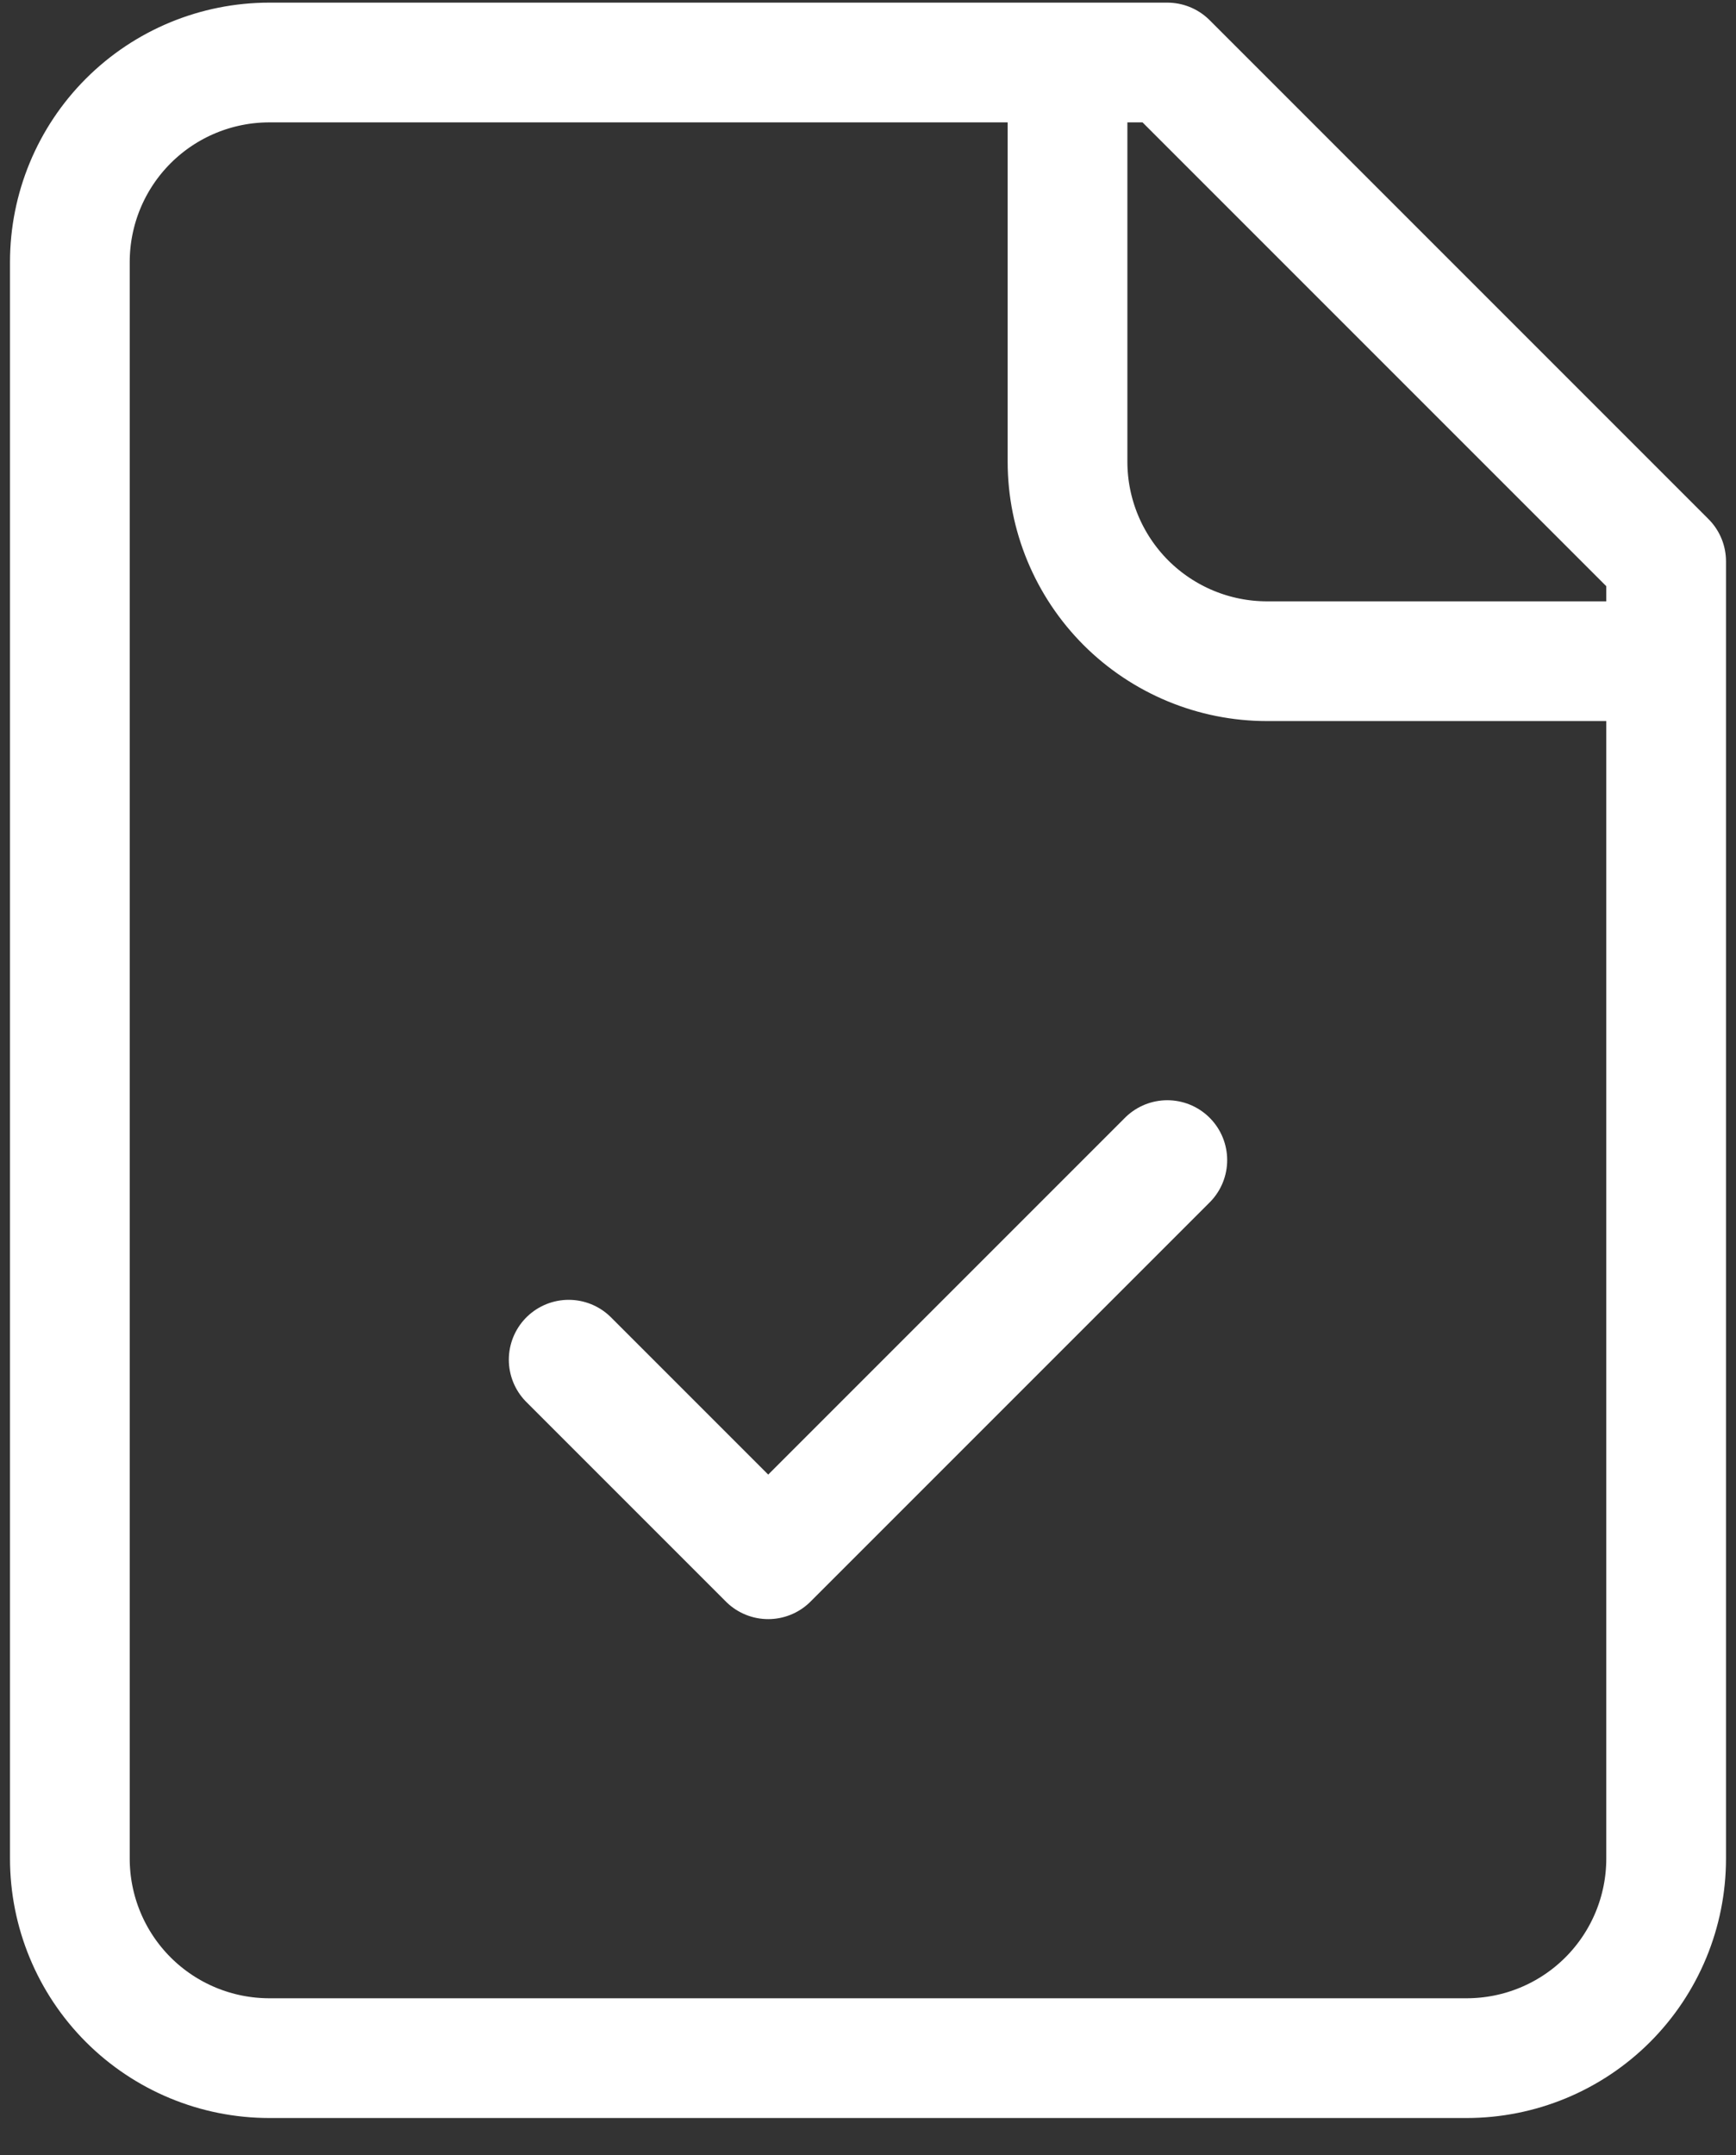 <svg width="29" height="36" viewBox="0 0 29 36" fill="none" xmlns="http://www.w3.org/2000/svg">
<rect x="0" y="0" width="29" height="36" fill="#333333" stroke="none"/>
<path d="M17.833 1.044V7.711C17.833 8.595 18.184 9.442 18.809 10.068C19.435 10.693 20.282 11.044 21.166 11.044H27.833M9.5 22.711L12.833 26.044L19.5 19.377M19.5 1.044H4.5C3.616 1.044 2.768 1.395 2.143 2.02C1.518 2.645 1.167 3.493 1.167 4.377V31.044C1.167 31.928 1.518 32.776 2.143 33.401C2.768 34.026 3.616 34.377 4.5 34.377H24.5C25.384 34.377 26.232 34.026 26.857 33.401C27.482 32.776 27.833 31.928 27.833 31.044V9.377L19.5 1.044Z" stroke="white" stroke-width="2" stroke-linecap="round" stroke-linejoin="round"/>
</svg>
